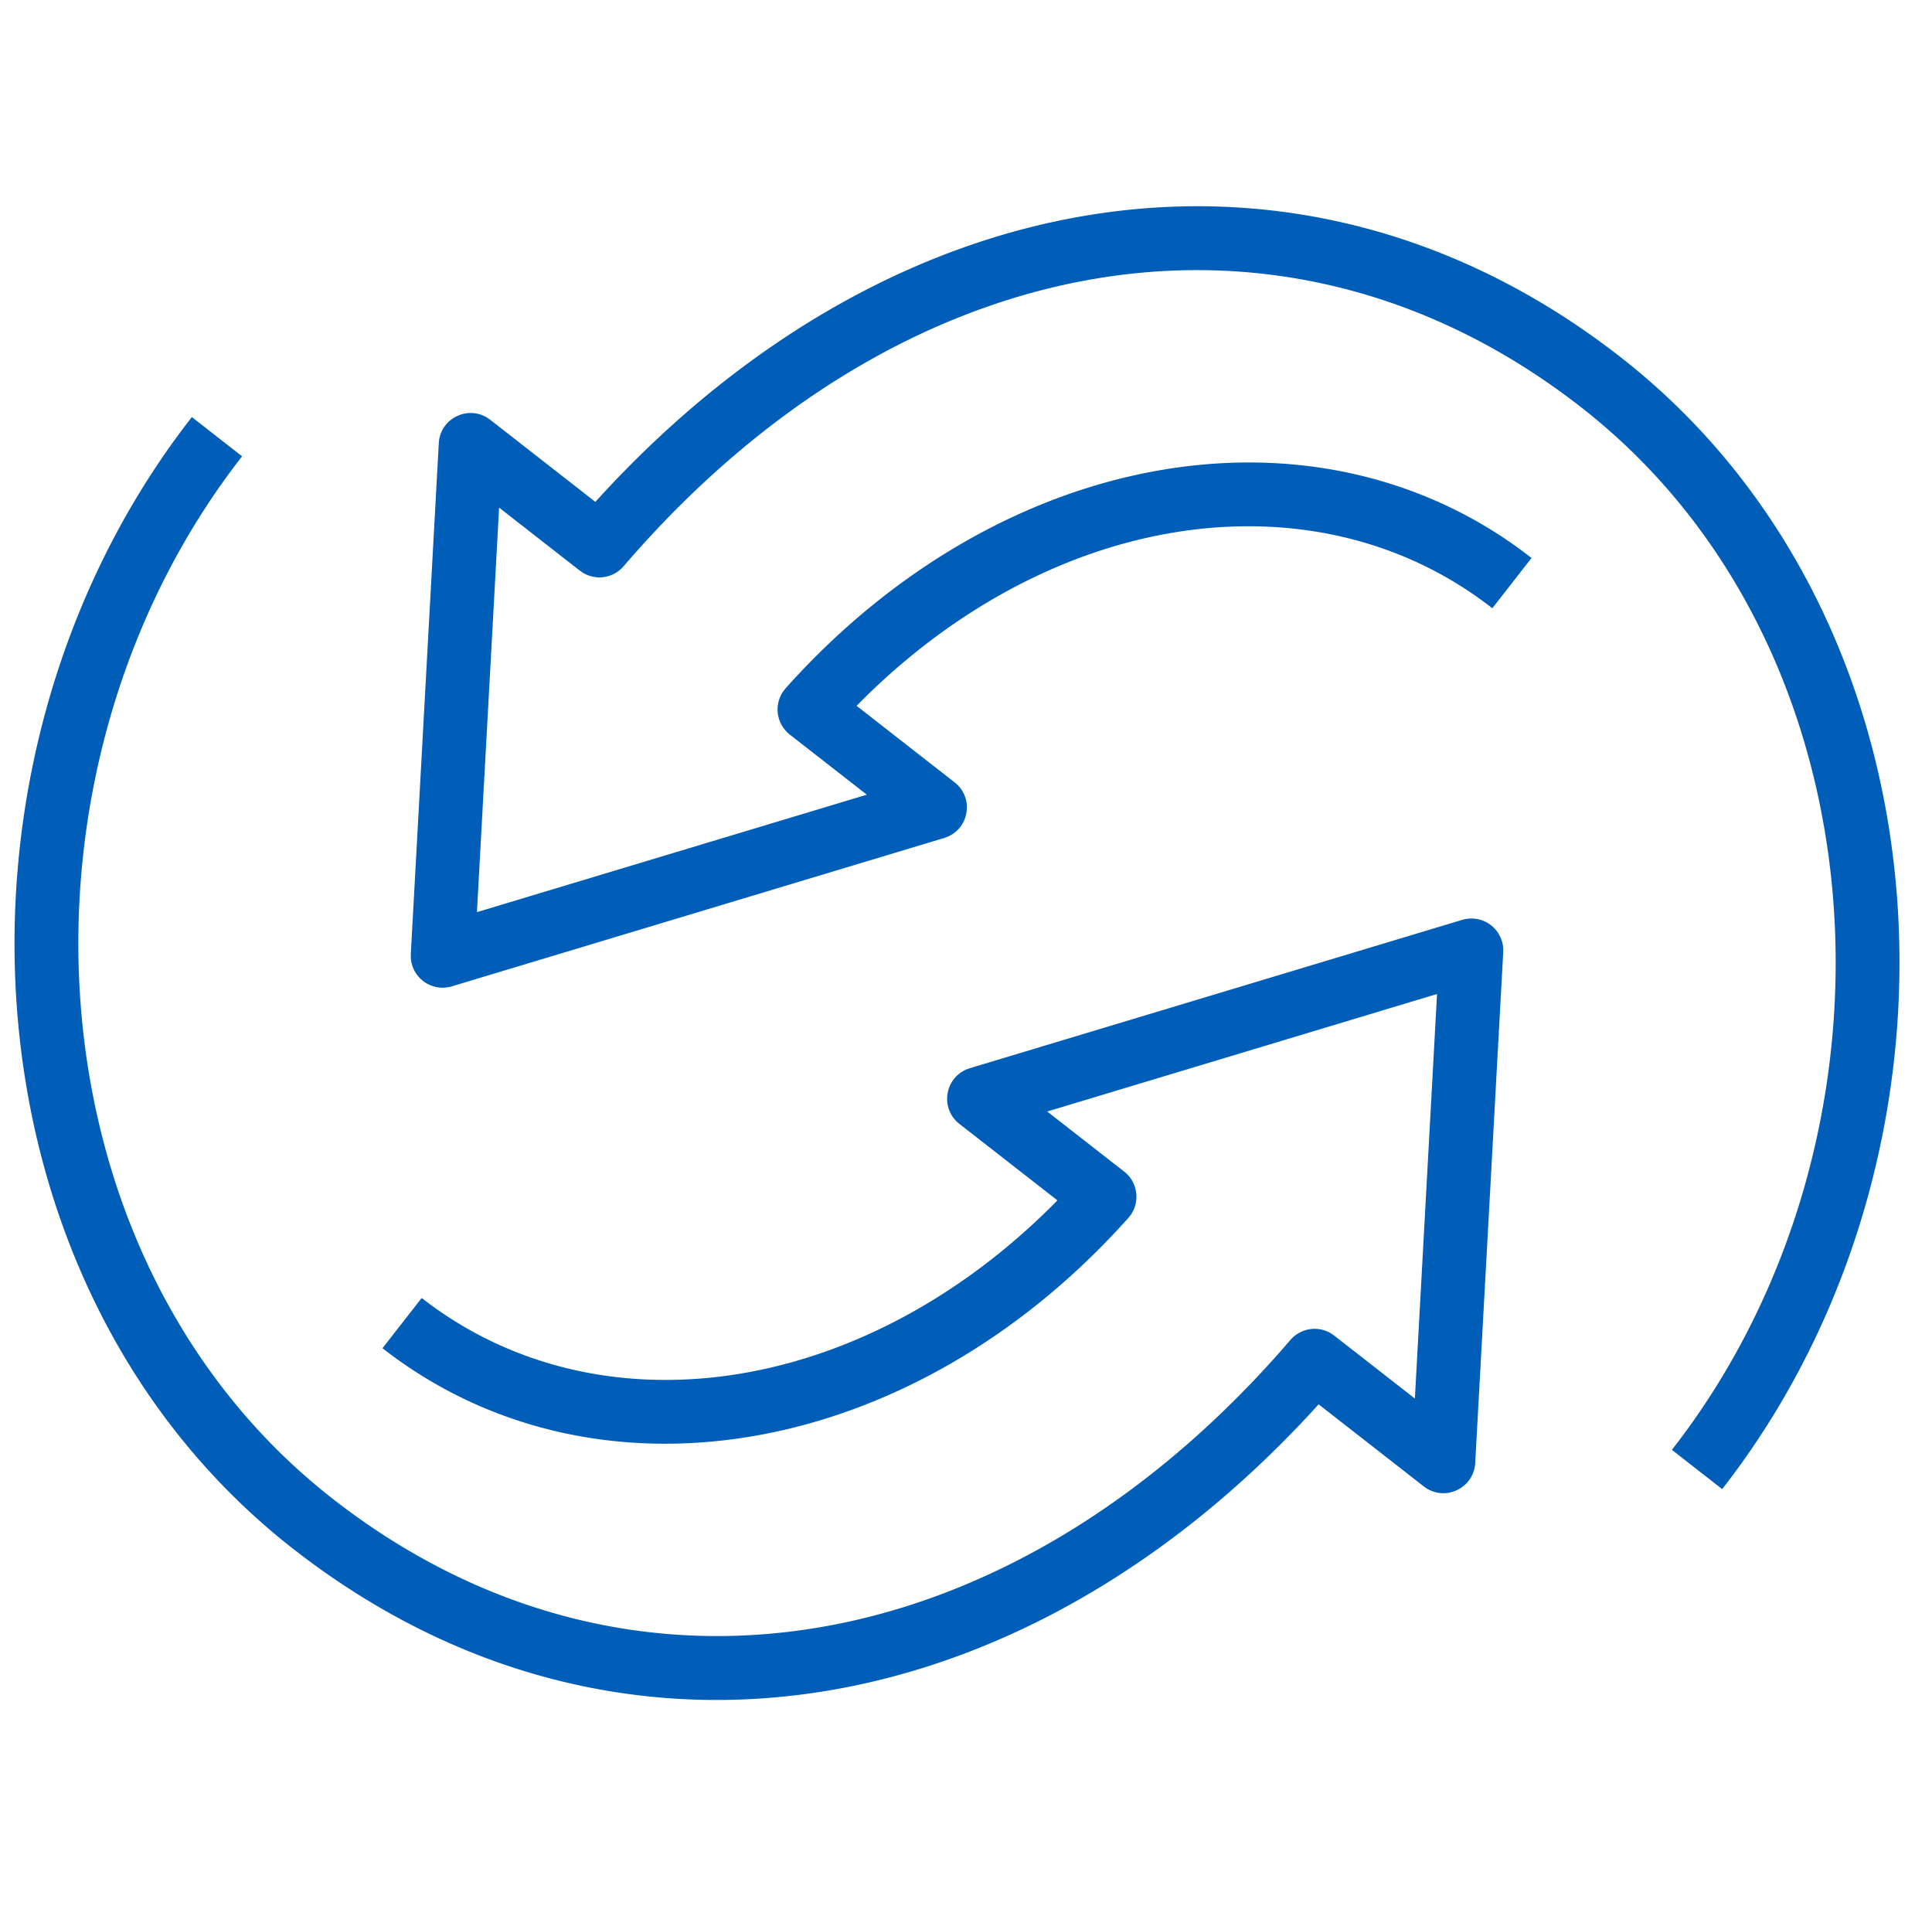 <svg xmlns="http://www.w3.org/2000/svg" fill="none" viewBox="0 0 101 100">
  <path fill="#005EB8" fill-rule="evenodd" d="m10.03 21.8 2.627 2.051C-.047 40.127 1.273 65.756 17.387 78.335c15.553 12.14 35.59 8.564 50.073-8.298a1.667 1.667 0 0 1 2.123-.342l.167.115 4.216 3.29 1.159-21.145-20.38 6.142 4.024 3.14c.706.551.842 1.55.343 2.265l-.126.16c-11.222 12.551-27.51 15.344-38.54 7.151l-.451-.343 2.05-2.627c9.134 7.127 22.887 5.277 33.051-4.915l.182-.188-5.122-3.996c-1.013-.79-.778-2.353.358-2.842l.186-.068L76.44 48.08a1.667 1.667 0 0 1 2.145 1.497v.19L77.12 76.47c-.07 1.28-1.483 1.982-2.535 1.33l-.154-.108-5.497-4.29-.38.417c-15.31 16.572-36.24 19.982-52.7 7.542l-.52-.398c-17.477-13.645-19.052-40.96-5.714-58.63l.409-.533Zm74.695-3.128c17.478 13.643 19.052 40.958 5.714 58.63l-.408.532-2.628-2.052c12.704-16.275 11.385-41.904-4.729-54.482C67.12 9.159 47.084 12.736 32.6 29.598a1.667 1.667 0 0 1-2.123.342l-.167-.115-4.218-3.292-1.159 21.144 20.382-6.14-4.024-3.14a1.667 1.667 0 0 1-.343-2.265l.126-.16c11.223-12.55 27.513-15.344 38.541-7.15l.45.343-2.05 2.627c-8.99-7.016-22.457-5.333-32.572 4.442l-.663.658 5.124 4c1.013.79.778 2.352-.358 2.84l-.186.069-25.739 7.754a1.667 1.667 0 0 1-2.145-1.498v-.189l1.463-26.703c.07-1.28 1.484-1.982 2.535-1.33l.155.108 5.494 4.289.382-.416C46.979 9.07 68.188 5.763 84.725 18.672Z" clip-rule="evenodd"/>
</svg>
